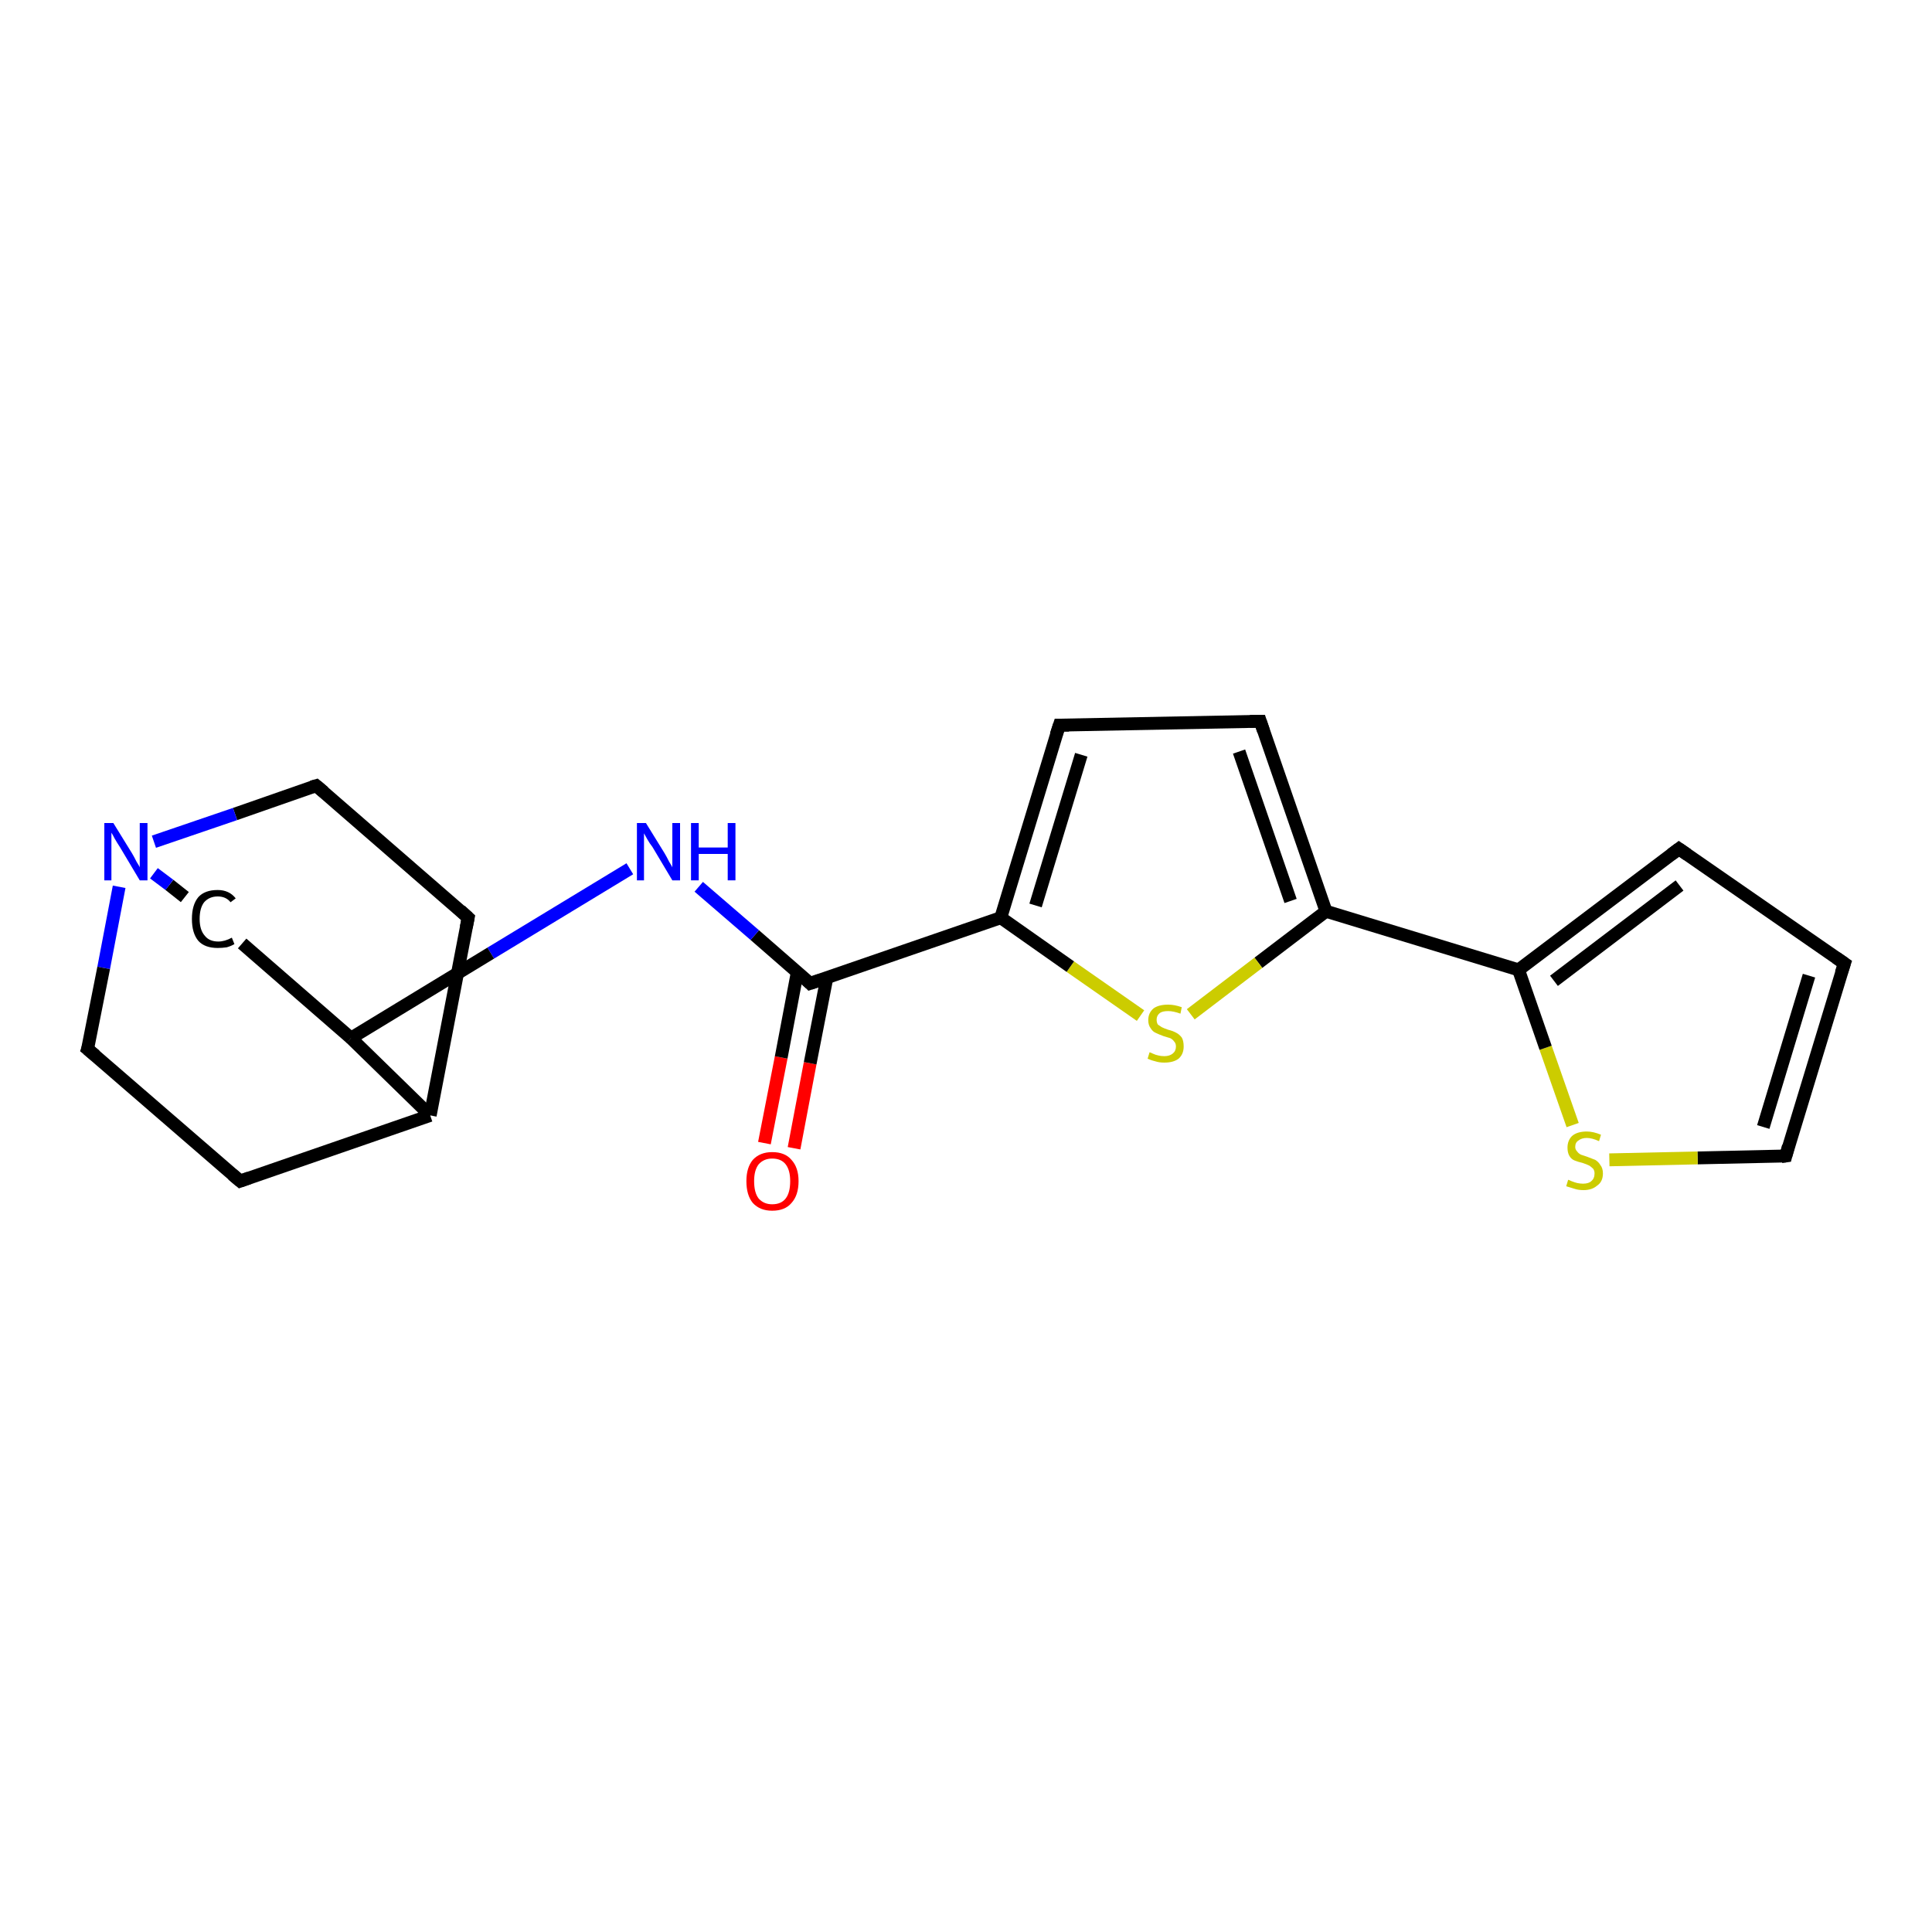 <?xml version='1.0' encoding='iso-8859-1'?>
<svg version='1.1' baseProfile='full'
              xmlns='http://www.w3.org/2000/svg'
                      xmlns:rdkit='http://www.rdkit.org/xml'
                      xmlns:xlink='http://www.w3.org/1999/xlink'
                  xml:space='preserve'
width='300px' height='300px' viewBox='0 0 300 300'>
<!-- END OF HEADER -->
<rect style='opacity:1.0;fill:#FFFFFF;stroke:none' width='300.0' height='300.0' x='0.0' y='0.0'> </rect>
<path class='bond-0 atom-0 atom-1' d='M 118.7,177.5 L 121.3,164.2' style='fill:none;fill-rule:evenodd;stroke:#FF0000;stroke-width:2.0px;stroke-linecap:butt;stroke-linejoin:miter;stroke-opacity:1' />
<path class='bond-0 atom-0 atom-1' d='M 121.3,164.2 L 123.8,151.0' style='fill:none;fill-rule:evenodd;stroke:#000000;stroke-width:2.0px;stroke-linecap:butt;stroke-linejoin:miter;stroke-opacity:1' />
<path class='bond-0 atom-0 atom-1' d='M 123.3,178.3 L 125.8,165.1' style='fill:none;fill-rule:evenodd;stroke:#FF0000;stroke-width:2.0px;stroke-linecap:butt;stroke-linejoin:miter;stroke-opacity:1' />
<path class='bond-0 atom-0 atom-1' d='M 125.8,165.1 L 128.4,151.8' style='fill:none;fill-rule:evenodd;stroke:#000000;stroke-width:2.0px;stroke-linecap:butt;stroke-linejoin:miter;stroke-opacity:1' />
<path class='bond-1 atom-1 atom-2' d='M 125.8,152.7 L 117.2,145.2' style='fill:none;fill-rule:evenodd;stroke:#000000;stroke-width:2.0px;stroke-linecap:butt;stroke-linejoin:miter;stroke-opacity:1' />
<path class='bond-1 atom-1 atom-2' d='M 117.2,145.2 L 108.5,137.7' style='fill:none;fill-rule:evenodd;stroke:#0000FF;stroke-width:2.0px;stroke-linecap:butt;stroke-linejoin:miter;stroke-opacity:1' />
<path class='bond-2 atom-2 atom-3' d='M 97.8,134.9 L 76.2,148.0' style='fill:none;fill-rule:evenodd;stroke:#0000FF;stroke-width:2.0px;stroke-linecap:butt;stroke-linejoin:miter;stroke-opacity:1' />
<path class='bond-2 atom-2 atom-3' d='M 76.2,148.0 L 54.5,161.2' style='fill:none;fill-rule:evenodd;stroke:#000000;stroke-width:2.0px;stroke-linecap:butt;stroke-linejoin:miter;stroke-opacity:1' />
<path class='bond-3 atom-3 atom-4' d='M 54.5,161.2 L 37.6,146.5' style='fill:none;fill-rule:evenodd;stroke:#000000;stroke-width:2.0px;stroke-linecap:butt;stroke-linejoin:miter;stroke-opacity:1' />
<path class='bond-4 atom-4 atom-5' d='M 28.7,139.3 L 26.3,137.4' style='fill:none;fill-rule:evenodd;stroke:#000000;stroke-width:2.0px;stroke-linecap:butt;stroke-linejoin:miter;stroke-opacity:1' />
<path class='bond-4 atom-4 atom-5' d='M 26.3,137.4 L 23.9,135.6' style='fill:none;fill-rule:evenodd;stroke:#0000FF;stroke-width:2.0px;stroke-linecap:butt;stroke-linejoin:miter;stroke-opacity:1' />
<path class='bond-5 atom-5 atom-6' d='M 18.5,137.7 L 16.1,150.3' style='fill:none;fill-rule:evenodd;stroke:#0000FF;stroke-width:2.0px;stroke-linecap:butt;stroke-linejoin:miter;stroke-opacity:1' />
<path class='bond-5 atom-5 atom-6' d='M 16.1,150.3 L 13.6,162.9' style='fill:none;fill-rule:evenodd;stroke:#000000;stroke-width:2.0px;stroke-linecap:butt;stroke-linejoin:miter;stroke-opacity:1' />
<path class='bond-6 atom-6 atom-7' d='M 13.6,162.9 L 37.3,183.4' style='fill:none;fill-rule:evenodd;stroke:#000000;stroke-width:2.0px;stroke-linecap:butt;stroke-linejoin:miter;stroke-opacity:1' />
<path class='bond-7 atom-7 atom-8' d='M 37.3,183.4 L 66.8,173.2' style='fill:none;fill-rule:evenodd;stroke:#000000;stroke-width:2.0px;stroke-linecap:butt;stroke-linejoin:miter;stroke-opacity:1' />
<path class='bond-8 atom-8 atom-9' d='M 66.8,173.2 L 72.7,142.5' style='fill:none;fill-rule:evenodd;stroke:#000000;stroke-width:2.0px;stroke-linecap:butt;stroke-linejoin:miter;stroke-opacity:1' />
<path class='bond-9 atom-9 atom-10' d='M 72.7,142.5 L 49.1,122.0' style='fill:none;fill-rule:evenodd;stroke:#000000;stroke-width:2.0px;stroke-linecap:butt;stroke-linejoin:miter;stroke-opacity:1' />
<path class='bond-10 atom-1 atom-11' d='M 125.8,152.7 L 155.4,142.5' style='fill:none;fill-rule:evenodd;stroke:#000000;stroke-width:2.0px;stroke-linecap:butt;stroke-linejoin:miter;stroke-opacity:1' />
<path class='bond-11 atom-11 atom-12' d='M 155.4,142.5 L 164.5,112.6' style='fill:none;fill-rule:evenodd;stroke:#000000;stroke-width:2.0px;stroke-linecap:butt;stroke-linejoin:miter;stroke-opacity:1' />
<path class='bond-11 atom-11 atom-12' d='M 160.8,140.6 L 167.9,117.2' style='fill:none;fill-rule:evenodd;stroke:#000000;stroke-width:2.0px;stroke-linecap:butt;stroke-linejoin:miter;stroke-opacity:1' />
<path class='bond-12 atom-12 atom-13' d='M 164.5,112.6 L 195.7,112.0' style='fill:none;fill-rule:evenodd;stroke:#000000;stroke-width:2.0px;stroke-linecap:butt;stroke-linejoin:miter;stroke-opacity:1' />
<path class='bond-13 atom-13 atom-14' d='M 195.7,112.0 L 205.9,141.5' style='fill:none;fill-rule:evenodd;stroke:#000000;stroke-width:2.0px;stroke-linecap:butt;stroke-linejoin:miter;stroke-opacity:1' />
<path class='bond-13 atom-13 atom-14' d='M 192.4,116.7 L 200.4,139.9' style='fill:none;fill-rule:evenodd;stroke:#000000;stroke-width:2.0px;stroke-linecap:butt;stroke-linejoin:miter;stroke-opacity:1' />
<path class='bond-14 atom-14 atom-15' d='M 205.9,141.5 L 195.4,149.5' style='fill:none;fill-rule:evenodd;stroke:#000000;stroke-width:2.0px;stroke-linecap:butt;stroke-linejoin:miter;stroke-opacity:1' />
<path class='bond-14 atom-14 atom-15' d='M 195.4,149.5 L 184.9,157.5' style='fill:none;fill-rule:evenodd;stroke:#CCCC00;stroke-width:2.0px;stroke-linecap:butt;stroke-linejoin:miter;stroke-opacity:1' />
<path class='bond-15 atom-14 atom-16' d='M 205.9,141.5 L 235.8,150.6' style='fill:none;fill-rule:evenodd;stroke:#000000;stroke-width:2.0px;stroke-linecap:butt;stroke-linejoin:miter;stroke-opacity:1' />
<path class='bond-16 atom-16 atom-17' d='M 235.8,150.6 L 260.7,131.8' style='fill:none;fill-rule:evenodd;stroke:#000000;stroke-width:2.0px;stroke-linecap:butt;stroke-linejoin:miter;stroke-opacity:1' />
<path class='bond-16 atom-16 atom-17' d='M 241.3,152.3 L 260.8,137.5' style='fill:none;fill-rule:evenodd;stroke:#000000;stroke-width:2.0px;stroke-linecap:butt;stroke-linejoin:miter;stroke-opacity:1' />
<path class='bond-17 atom-17 atom-18' d='M 260.7,131.8 L 286.4,149.6' style='fill:none;fill-rule:evenodd;stroke:#000000;stroke-width:2.0px;stroke-linecap:butt;stroke-linejoin:miter;stroke-opacity:1' />
<path class='bond-18 atom-18 atom-19' d='M 286.4,149.6 L 277.3,179.5' style='fill:none;fill-rule:evenodd;stroke:#000000;stroke-width:2.0px;stroke-linecap:butt;stroke-linejoin:miter;stroke-opacity:1' />
<path class='bond-18 atom-18 atom-19' d='M 280.9,151.5 L 273.8,175.0' style='fill:none;fill-rule:evenodd;stroke:#000000;stroke-width:2.0px;stroke-linecap:butt;stroke-linejoin:miter;stroke-opacity:1' />
<path class='bond-19 atom-19 atom-20' d='M 277.3,179.5 L 263.6,179.8' style='fill:none;fill-rule:evenodd;stroke:#000000;stroke-width:2.0px;stroke-linecap:butt;stroke-linejoin:miter;stroke-opacity:1' />
<path class='bond-19 atom-19 atom-20' d='M 263.6,179.8 L 249.9,180.1' style='fill:none;fill-rule:evenodd;stroke:#CCCC00;stroke-width:2.0px;stroke-linecap:butt;stroke-linejoin:miter;stroke-opacity:1' />
<path class='bond-20 atom-8 atom-3' d='M 66.8,173.2 L 54.5,161.2' style='fill:none;fill-rule:evenodd;stroke:#000000;stroke-width:2.0px;stroke-linecap:butt;stroke-linejoin:miter;stroke-opacity:1' />
<path class='bond-21 atom-15 atom-11' d='M 177.1,157.7 L 166.2,150.1' style='fill:none;fill-rule:evenodd;stroke:#CCCC00;stroke-width:2.0px;stroke-linecap:butt;stroke-linejoin:miter;stroke-opacity:1' />
<path class='bond-21 atom-15 atom-11' d='M 166.2,150.1 L 155.4,142.5' style='fill:none;fill-rule:evenodd;stroke:#000000;stroke-width:2.0px;stroke-linecap:butt;stroke-linejoin:miter;stroke-opacity:1' />
<path class='bond-22 atom-20 atom-16' d='M 244.2,174.7 L 240.0,162.7' style='fill:none;fill-rule:evenodd;stroke:#CCCC00;stroke-width:2.0px;stroke-linecap:butt;stroke-linejoin:miter;stroke-opacity:1' />
<path class='bond-22 atom-20 atom-16' d='M 240.0,162.7 L 235.8,150.6' style='fill:none;fill-rule:evenodd;stroke:#000000;stroke-width:2.0px;stroke-linecap:butt;stroke-linejoin:miter;stroke-opacity:1' />
<path class='bond-23 atom-10 atom-5' d='M 49.1,122.0 L 36.5,126.4' style='fill:none;fill-rule:evenodd;stroke:#000000;stroke-width:2.0px;stroke-linecap:butt;stroke-linejoin:miter;stroke-opacity:1' />
<path class='bond-23 atom-10 atom-5' d='M 36.5,126.4 L 23.9,130.7' style='fill:none;fill-rule:evenodd;stroke:#0000FF;stroke-width:2.0px;stroke-linecap:butt;stroke-linejoin:miter;stroke-opacity:1' />
<path d='M 125.4,152.3 L 125.8,152.7 L 127.3,152.2' style='fill:none;stroke:#000000;stroke-width:2.0px;stroke-linecap:butt;stroke-linejoin:miter;stroke-opacity:1;' />
<path d='M 13.8,162.3 L 13.6,162.9 L 14.8,163.9' style='fill:none;stroke:#000000;stroke-width:2.0px;stroke-linecap:butt;stroke-linejoin:miter;stroke-opacity:1;' />
<path d='M 36.1,182.4 L 37.3,183.4 L 38.7,182.9' style='fill:none;stroke:#000000;stroke-width:2.0px;stroke-linecap:butt;stroke-linejoin:miter;stroke-opacity:1;' />
<path d='M 72.4,144.0 L 72.7,142.5 L 71.5,141.4' style='fill:none;stroke:#000000;stroke-width:2.0px;stroke-linecap:butt;stroke-linejoin:miter;stroke-opacity:1;' />
<path d='M 50.3,123.0 L 49.1,122.0 L 48.4,122.2' style='fill:none;stroke:#000000;stroke-width:2.0px;stroke-linecap:butt;stroke-linejoin:miter;stroke-opacity:1;' />
<path d='M 164.0,114.1 L 164.5,112.6 L 166.0,112.6' style='fill:none;stroke:#000000;stroke-width:2.0px;stroke-linecap:butt;stroke-linejoin:miter;stroke-opacity:1;' />
<path d='M 194.1,112.0 L 195.7,112.0 L 196.2,113.5' style='fill:none;stroke:#000000;stroke-width:2.0px;stroke-linecap:butt;stroke-linejoin:miter;stroke-opacity:1;' />
<path d='M 259.5,132.7 L 260.7,131.8 L 262.0,132.7' style='fill:none;stroke:#000000;stroke-width:2.0px;stroke-linecap:butt;stroke-linejoin:miter;stroke-opacity:1;' />
<path d='M 285.1,148.7 L 286.4,149.6 L 285.9,151.1' style='fill:none;stroke:#000000;stroke-width:2.0px;stroke-linecap:butt;stroke-linejoin:miter;stroke-opacity:1;' />
<path d='M 277.7,178.0 L 277.3,179.5 L 276.6,179.6' style='fill:none;stroke:#000000;stroke-width:2.0px;stroke-linecap:butt;stroke-linejoin:miter;stroke-opacity:1;' />
<path class='atom-0' d='M 115.9 183.4
Q 115.9 181.3, 116.9 180.1
Q 118.0 178.9, 119.9 178.9
Q 121.9 178.9, 122.9 180.1
Q 124.0 181.3, 124.0 183.4
Q 124.0 185.6, 122.9 186.8
Q 121.9 188.0, 119.9 188.0
Q 118.0 188.0, 116.9 186.8
Q 115.9 185.6, 115.9 183.4
M 119.9 187.0
Q 121.3 187.0, 122.0 186.1
Q 122.7 185.2, 122.7 183.4
Q 122.7 181.7, 122.0 180.8
Q 121.3 179.9, 119.9 179.9
Q 118.6 179.9, 117.8 180.8
Q 117.1 181.7, 117.1 183.4
Q 117.1 185.2, 117.8 186.1
Q 118.6 187.0, 119.9 187.0
' fill='#FF0000'/>
<path class='atom-2' d='M 100.3 127.8
L 103.2 132.5
Q 103.5 133.0, 103.9 133.8
Q 104.4 134.6, 104.4 134.7
L 104.4 127.8
L 105.6 127.8
L 105.6 136.7
L 104.4 136.7
L 101.3 131.5
Q 100.9 131.0, 100.5 130.3
Q 100.1 129.6, 100.0 129.4
L 100.0 136.7
L 98.9 136.7
L 98.9 127.8
L 100.3 127.8
' fill='#0000FF'/>
<path class='atom-2' d='M 107.3 127.8
L 108.5 127.8
L 108.5 131.6
L 113.0 131.6
L 113.0 127.8
L 114.2 127.8
L 114.2 136.7
L 113.0 136.7
L 113.0 132.6
L 108.5 132.6
L 108.5 136.7
L 107.3 136.7
L 107.3 127.8
' fill='#0000FF'/>
<path class='atom-4' d='M 29.8 142.7
Q 29.8 140.5, 30.8 139.3
Q 31.8 138.2, 33.8 138.2
Q 35.6 138.2, 36.6 139.5
L 35.8 140.1
Q 35.1 139.2, 33.8 139.2
Q 32.5 139.2, 31.7 140.1
Q 31.0 141.0, 31.0 142.7
Q 31.0 144.4, 31.8 145.3
Q 32.5 146.2, 33.9 146.2
Q 34.9 146.2, 36.0 145.6
L 36.4 146.6
Q 35.9 146.9, 35.2 147.1
Q 34.5 147.2, 33.8 147.2
Q 31.8 147.2, 30.8 146.1
Q 29.8 144.9, 29.8 142.7
' fill='#000000'/>
<path class='atom-5' d='M 17.6 127.8
L 20.5 132.5
Q 20.8 133.0, 21.2 133.8
Q 21.7 134.6, 21.7 134.7
L 21.7 127.8
L 22.9 127.8
L 22.9 136.7
L 21.7 136.7
L 18.6 131.5
Q 18.2 130.9, 17.8 130.2
Q 17.5 129.6, 17.3 129.3
L 17.3 136.7
L 16.2 136.7
L 16.2 127.8
L 17.6 127.8
' fill='#0000FF'/>
<path class='atom-15' d='M 178.5 163.4
Q 178.6 163.4, 179.0 163.6
Q 179.4 163.8, 179.9 163.9
Q 180.3 164.0, 180.8 164.0
Q 181.6 164.0, 182.1 163.6
Q 182.6 163.2, 182.6 162.5
Q 182.6 162.0, 182.3 161.7
Q 182.1 161.4, 181.7 161.2
Q 181.4 161.1, 180.7 160.9
Q 179.9 160.6, 179.5 160.4
Q 179.0 160.2, 178.7 159.7
Q 178.3 159.2, 178.3 158.4
Q 178.3 157.3, 179.1 156.6
Q 179.9 156.0, 181.4 156.0
Q 182.4 156.0, 183.5 156.4
L 183.3 157.4
Q 182.2 157.0, 181.4 157.0
Q 180.5 157.0, 180.1 157.3
Q 179.6 157.7, 179.6 158.3
Q 179.6 158.8, 179.8 159.1
Q 180.1 159.3, 180.4 159.5
Q 180.8 159.7, 181.4 159.9
Q 182.2 160.1, 182.7 160.4
Q 183.1 160.6, 183.5 161.1
Q 183.8 161.6, 183.8 162.5
Q 183.8 163.7, 183.0 164.4
Q 182.2 165.0, 180.8 165.0
Q 180.0 165.0, 179.4 164.8
Q 178.9 164.7, 178.2 164.4
L 178.5 163.4
' fill='#CCCC00'/>
<path class='atom-20' d='M 243.5 183.2
Q 243.6 183.2, 244.0 183.4
Q 244.5 183.6, 244.9 183.7
Q 245.4 183.8, 245.8 183.8
Q 246.7 183.8, 247.1 183.4
Q 247.6 183.0, 247.6 182.2
Q 247.6 181.8, 247.4 181.5
Q 247.1 181.2, 246.8 181.0
Q 246.4 180.8, 245.8 180.6
Q 245.0 180.4, 244.5 180.2
Q 244.0 180.0, 243.7 179.5
Q 243.4 179.0, 243.4 178.2
Q 243.4 177.1, 244.1 176.4
Q 244.9 175.7, 246.4 175.7
Q 247.4 175.7, 248.6 176.2
L 248.3 177.2
Q 247.2 176.7, 246.4 176.7
Q 245.6 176.7, 245.1 177.1
Q 244.6 177.4, 244.6 178.1
Q 244.6 178.5, 244.9 178.8
Q 245.1 179.1, 245.5 179.3
Q 245.8 179.4, 246.4 179.6
Q 247.2 179.9, 247.7 180.1
Q 248.2 180.4, 248.5 180.9
Q 248.9 181.4, 248.9 182.2
Q 248.9 183.5, 248.0 184.1
Q 247.2 184.8, 245.9 184.8
Q 245.1 184.8, 244.5 184.6
Q 243.9 184.4, 243.2 184.2
L 243.5 183.2
' fill='#CCCC00'/>
</svg>
